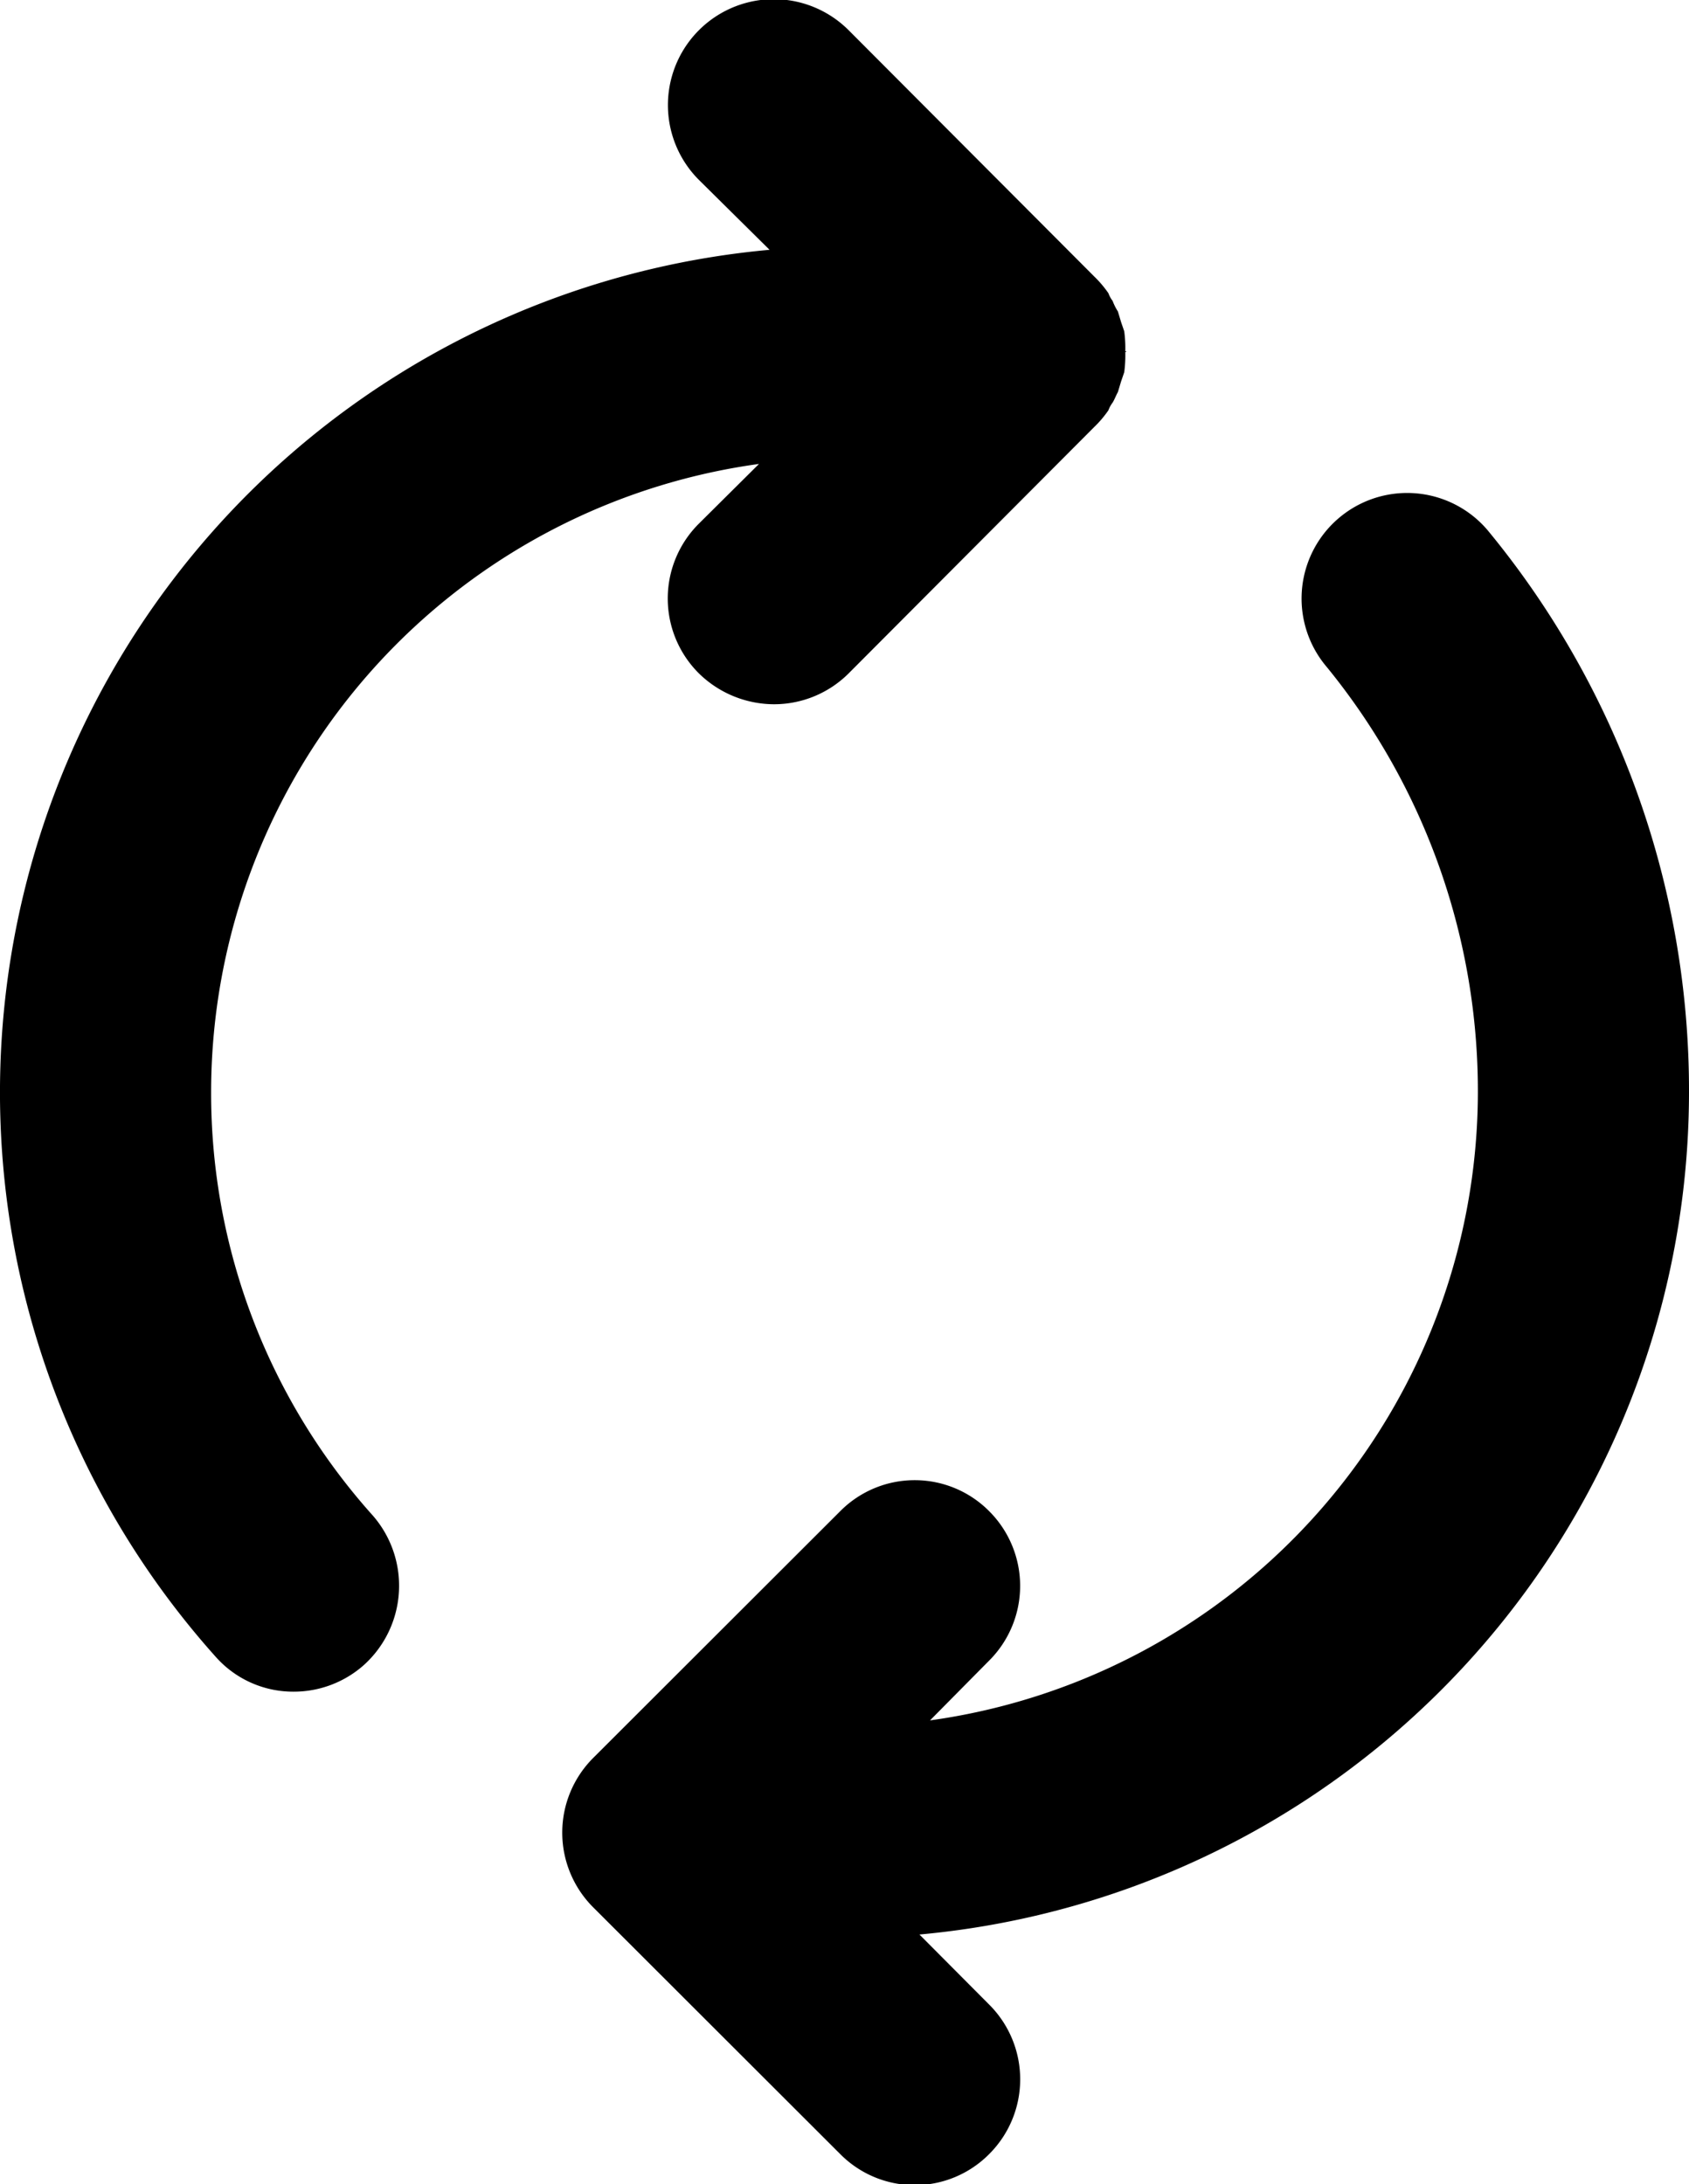 <svg xmlns="http://www.w3.org/2000/svg" width="16" height="20.688" viewBox="0 0 16 20.688">
  <defs>
    <style>
      .cls-1 {
        fill: $main-color;
        fill-rule: evenodd;
      }
    </style>
  </defs>
  <path id="icon_return.svg" class="cls-1" d="M1041,72.124a6.007,6.007,0,0,1,5.19-5.949l-0.57.566a1,1,0,0,0,0,1.417,1.021,1.021,0,0,0,.71.293,1,1,0,0,0,.71-0.293l2.33-2.337a1.033,1.033,0,0,0,.13-0.154,0.281,0.281,0,0,1,.04-0.073c0.02-.033.03-0.064,0.05-0.1l0.03-.1c0.01-.029.02-0.058,0.03-0.088a1.217,1.217,0,0,0,.01-0.191s0.01,0,.01-0.005-0.01,0-.01,0a1.218,1.218,0,0,0-.01-0.191c-0.01-.03-0.02-0.058-0.03-0.088l-0.03-.1a0.521,0.521,0,0,1-.05-0.1,0.278,0.278,0,0,1-.04-0.073,1.031,1.031,0,0,0-.13-0.154l-2.33-2.336a1,1,0,0,0-1.42,1.416l0.67,0.663a8.013,8.013,0,0,0-5.25,13.322,0.981,0.981,0,0,0,.74.334,1,1,0,0,0,.67-0.255,1.012,1.012,0,0,0,.08-1.415A5.985,5.985,0,0,1,1041,72.124Zm14,0a8.333,8.333,0,0,0-1.91-5.324,1,1,0,1,0-1.52,1.3,6.351,6.351,0,0,1,1.43,4.026,6.016,6.016,0,0,1-5.19,5.949l0.56-.566a1,1,0,0,0,0-1.416,0.994,0.994,0,0,0-1.41,0l-2.34,2.337a1,1,0,0,0,0,1.416l2.34,2.337a0.993,0.993,0,0,0,1.41,0,1,1,0,0,0,0-1.417l-0.66-.663A8.016,8.016,0,0,0,1055,72.124Z" transform="translate(-1039 -61.781)"/>
</svg>
